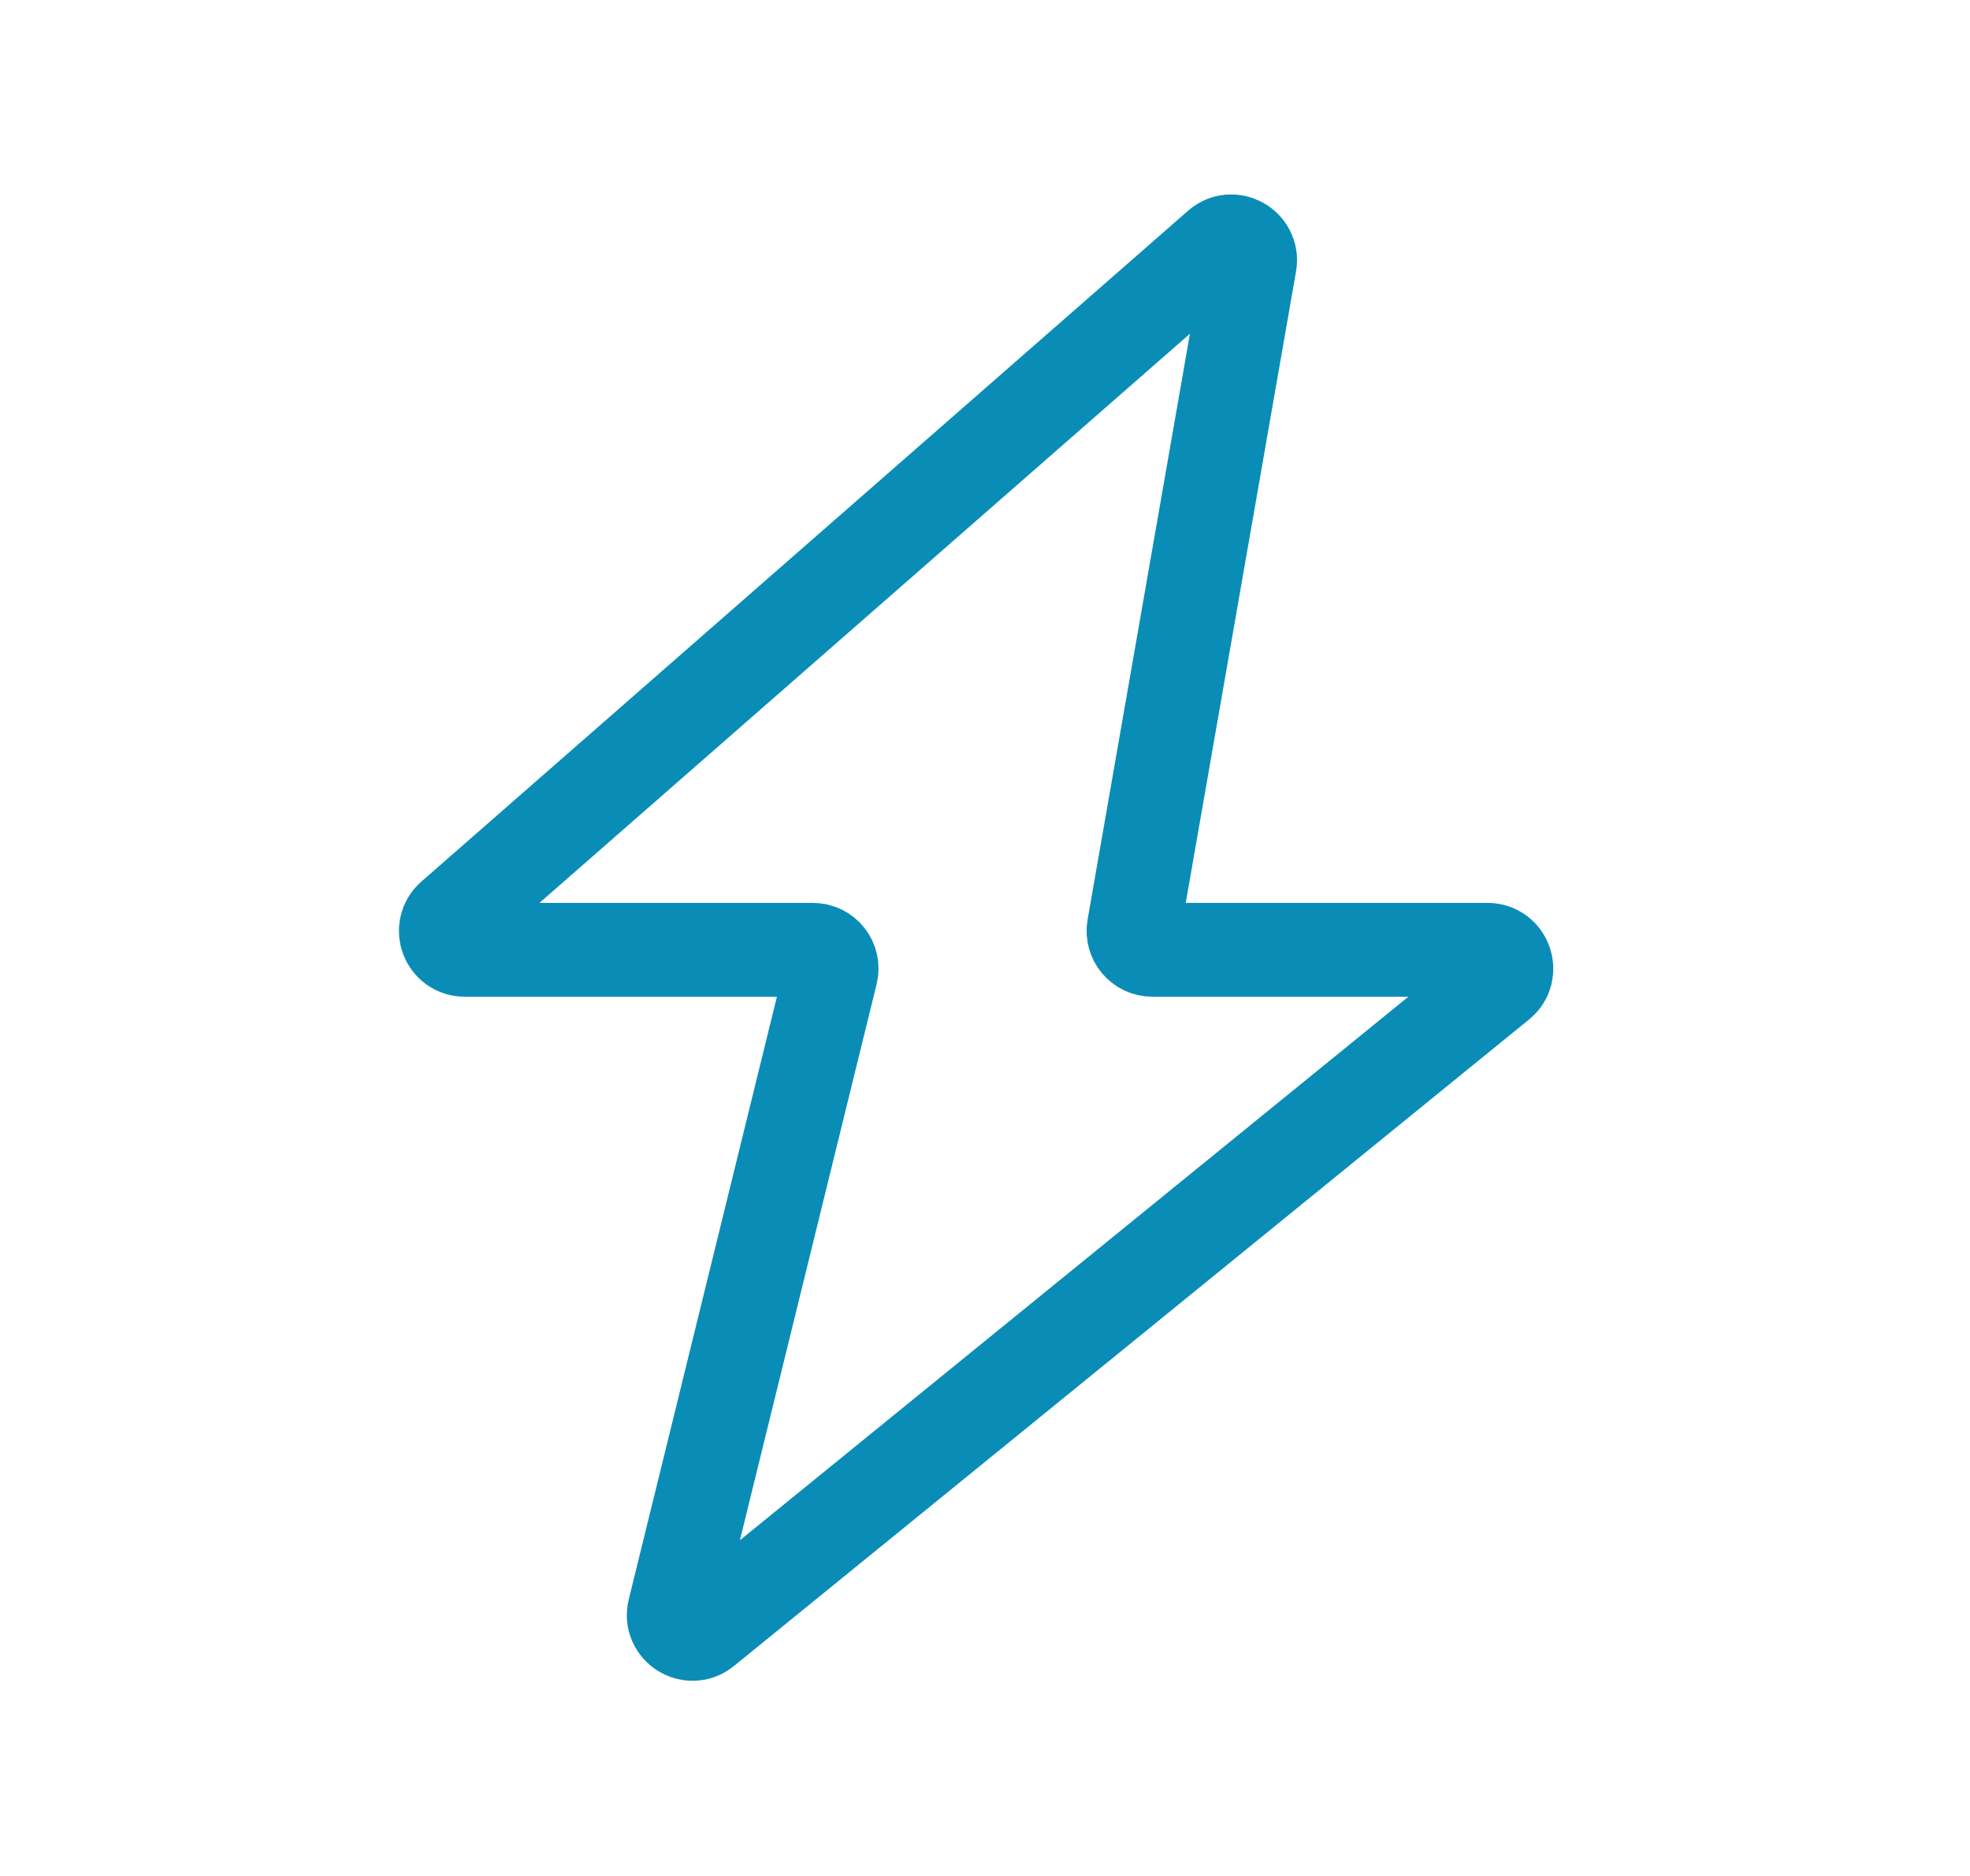 <svg width="21" height="20" viewBox="0 0 21 20" fill="none" xmlns="http://www.w3.org/2000/svg">
<path d="M4.821 9.775L12.994 2.623C13.136 2.499 13.355 2.622 13.323 2.808L12.086 9.891C12.065 10.013 12.159 10.126 12.283 10.126H15.857C16.046 10.126 16.13 10.362 15.984 10.481L7.508 17.374C7.359 17.495 7.142 17.357 7.188 17.171L8.859 10.373C8.89 10.247 8.795 10.126 8.665 10.126H4.953C4.768 10.126 4.682 9.897 4.821 9.775Z" stroke="#098DB7" stroke-linecap="round"/>
</svg>
